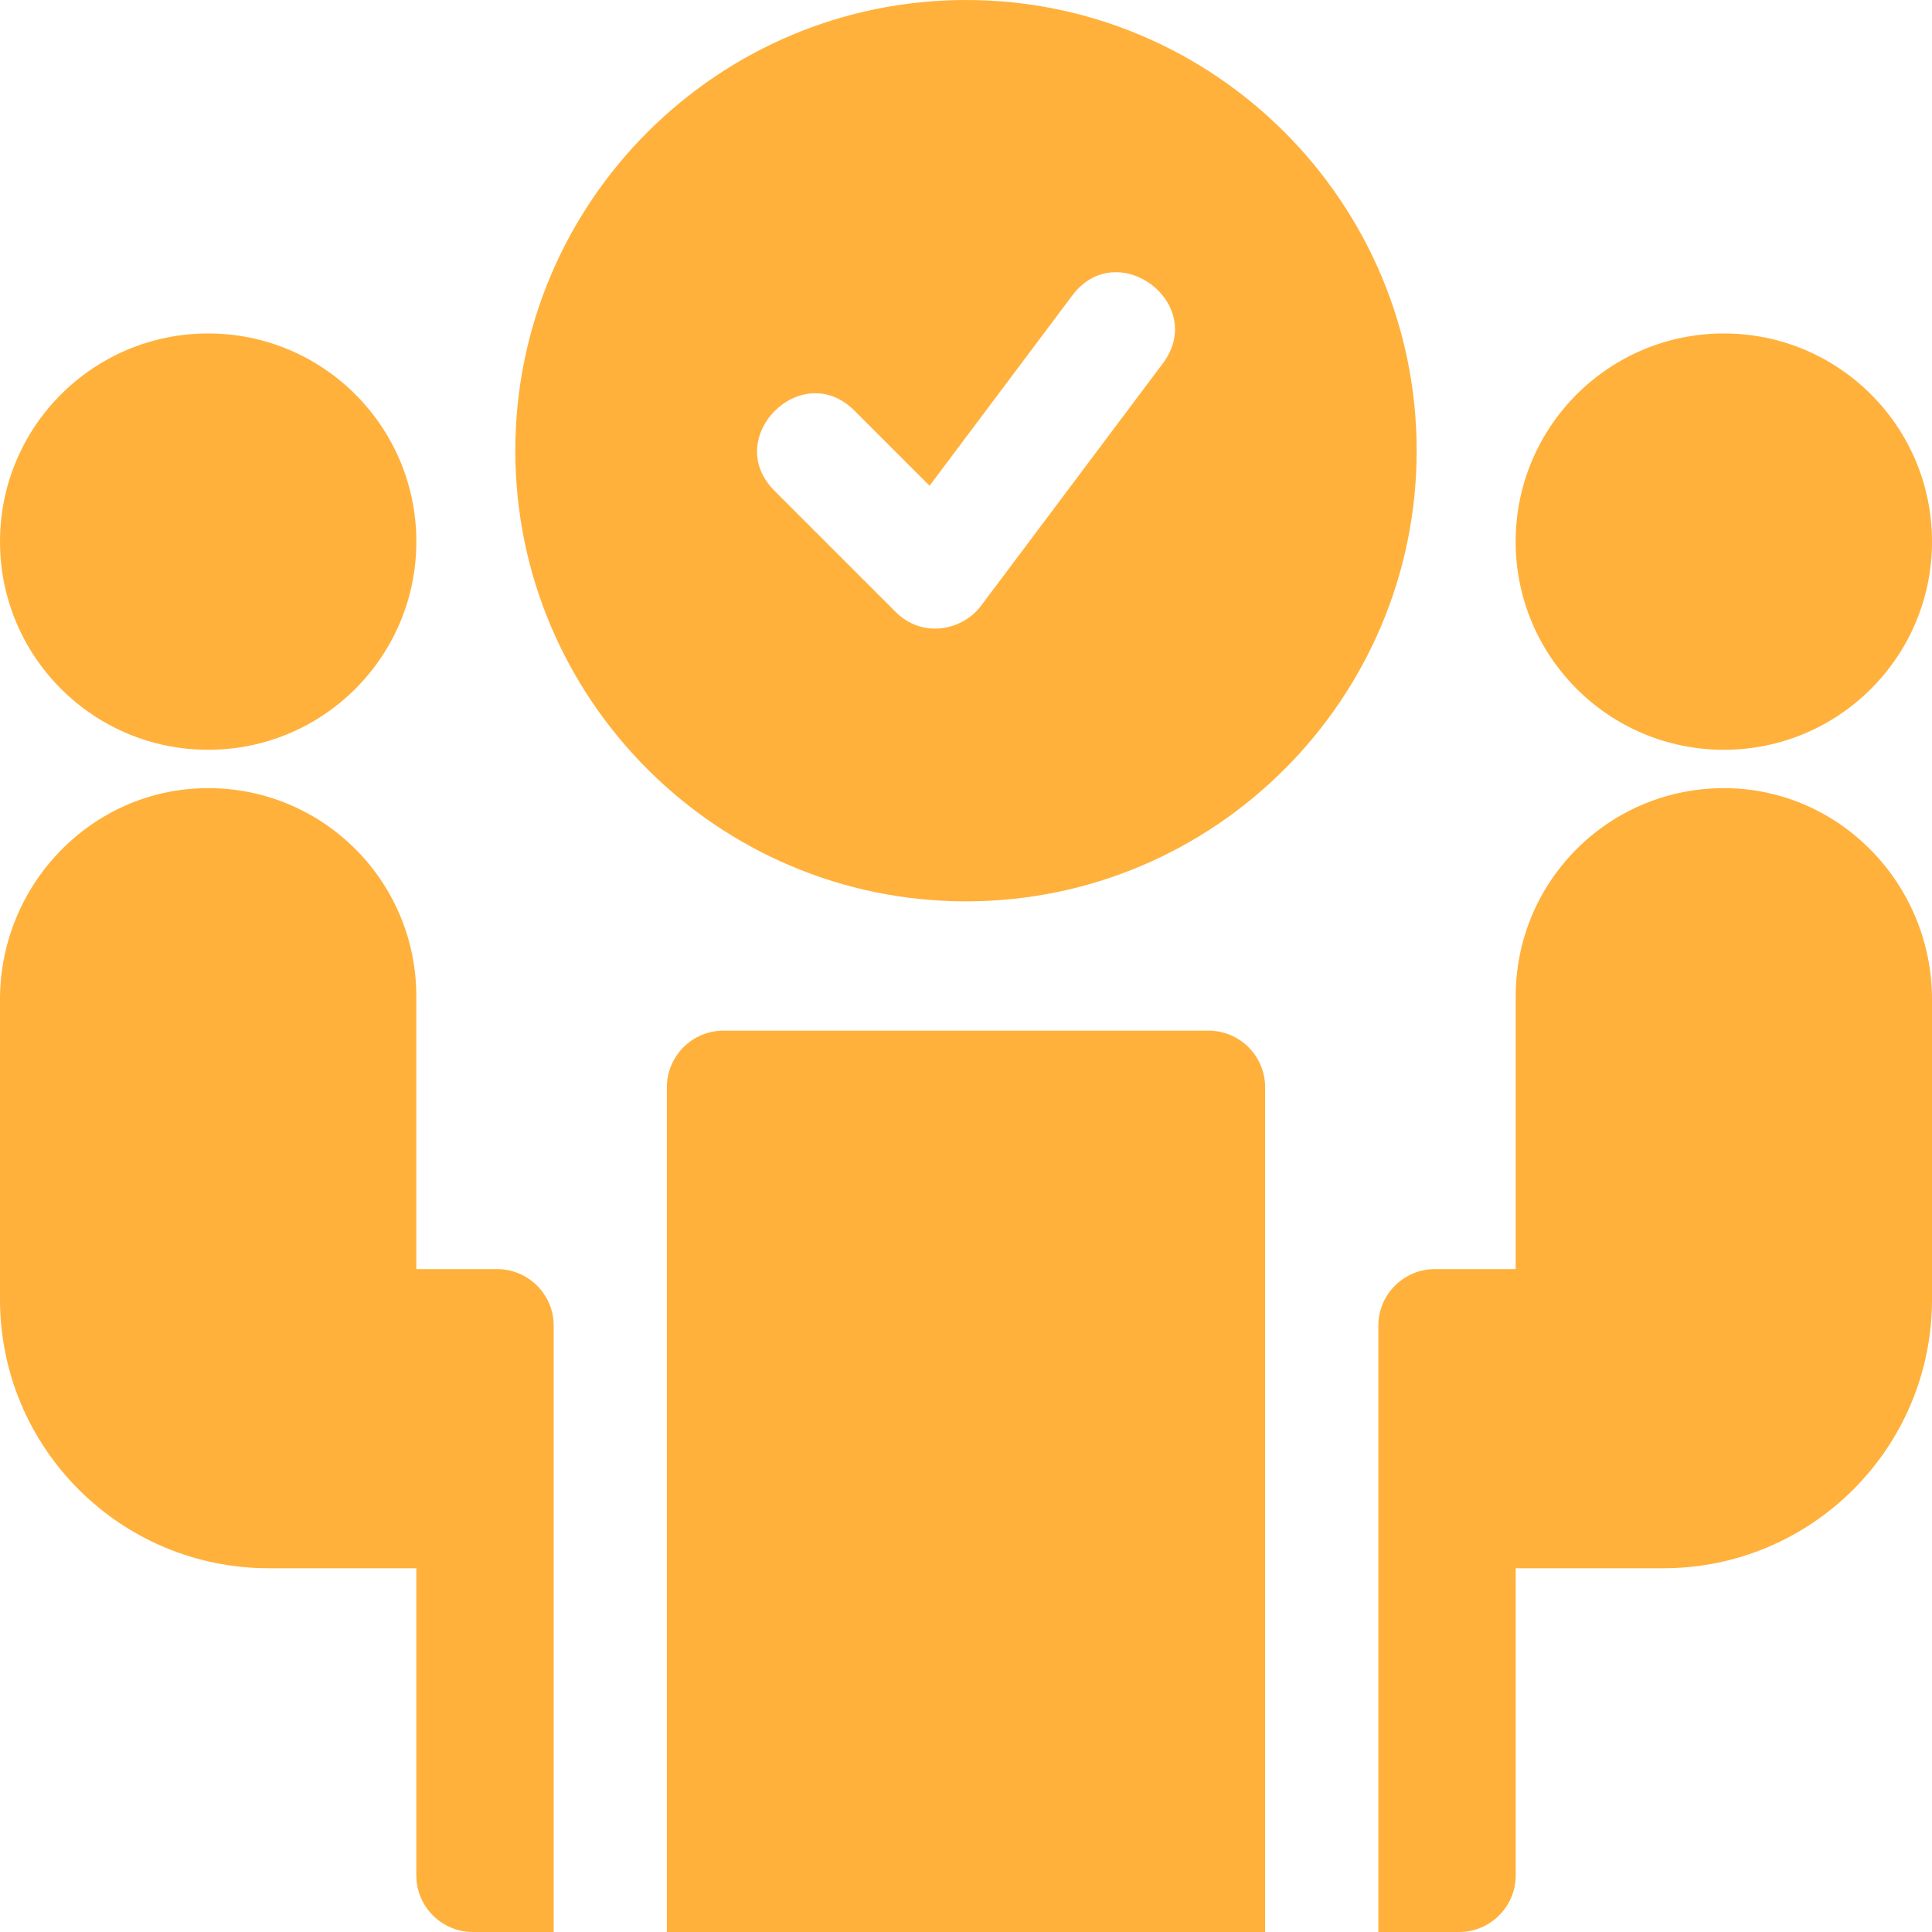 <svg width="80" height="80" viewBox="0 0 80 80" fill="none" xmlns="http://www.w3.org/2000/svg">
<g clip-path="url(#clip0)">
<path d="M40 37.323C50.29 37.323 58.661 28.951 58.661 18.662C58.661 8.372 50.29 0 40 0C29.71 0 21.338 8.372 21.338 18.662C21.338 28.951 29.71 37.323 40 37.323ZM35.381 17.004L38.491 20.114L44.401 12.235C46.263 9.752 50.01 12.568 48.151 15.047L40.62 25.088C39.86 26.101 38.207 26.459 37.087 25.339L32.066 20.319C29.877 18.129 33.187 14.809 35.381 17.004Z" fill="#FFB13C"/>
<path d="M50.042 42.677H29.957C28.664 42.677 27.614 43.727 27.614 45.02V80H52.386V45.02C52.386 43.727 51.336 42.677 50.042 42.677Z" fill="#FFB13C"/>
<path d="M17.24 22.427C17.24 27.188 13.381 31.047 8.62 31.047C3.859 31.047 0 27.188 0 22.427C0 17.667 3.859 13.808 8.62 13.808C13.381 13.808 17.24 17.667 17.24 22.427Z" fill="#FFB13C"/>
<path d="M80 22.427C80 27.188 76.141 31.047 71.38 31.047C66.62 31.047 62.76 27.188 62.76 22.427C62.76 17.667 66.62 13.808 71.38 13.808C76.141 13.808 80 17.667 80 22.427Z" fill="#FFB13C"/>
<path d="M20.583 52.551H17.239V41.255C17.239 36.463 13.337 32.584 8.525 32.636C3.781 32.686 0 36.638 0 41.383V53.808C0 59.955 4.983 64.938 11.13 64.938H17.239V77.656C17.239 78.95 18.289 80 19.582 80H22.927V54.895C22.927 53.602 21.878 52.551 20.583 52.551Z" fill="#FFB13C"/>
<path d="M59.417 52.551H62.762V41.255C62.762 36.463 66.663 32.584 71.476 32.636C76.219 32.686 80 36.638 80 41.383V53.808C80 59.955 75.017 64.938 68.871 64.938H62.762V77.656C62.762 78.95 61.711 80 60.418 80H57.074V54.895C57.074 53.602 58.122 52.551 59.417 52.551Z" fill="#FFB13C"/>
</g>
<defs>
<clipPath id="clip0">
<rect width="80" height="80" fill="white"/>
</clipPath>
</defs>
</svg>
